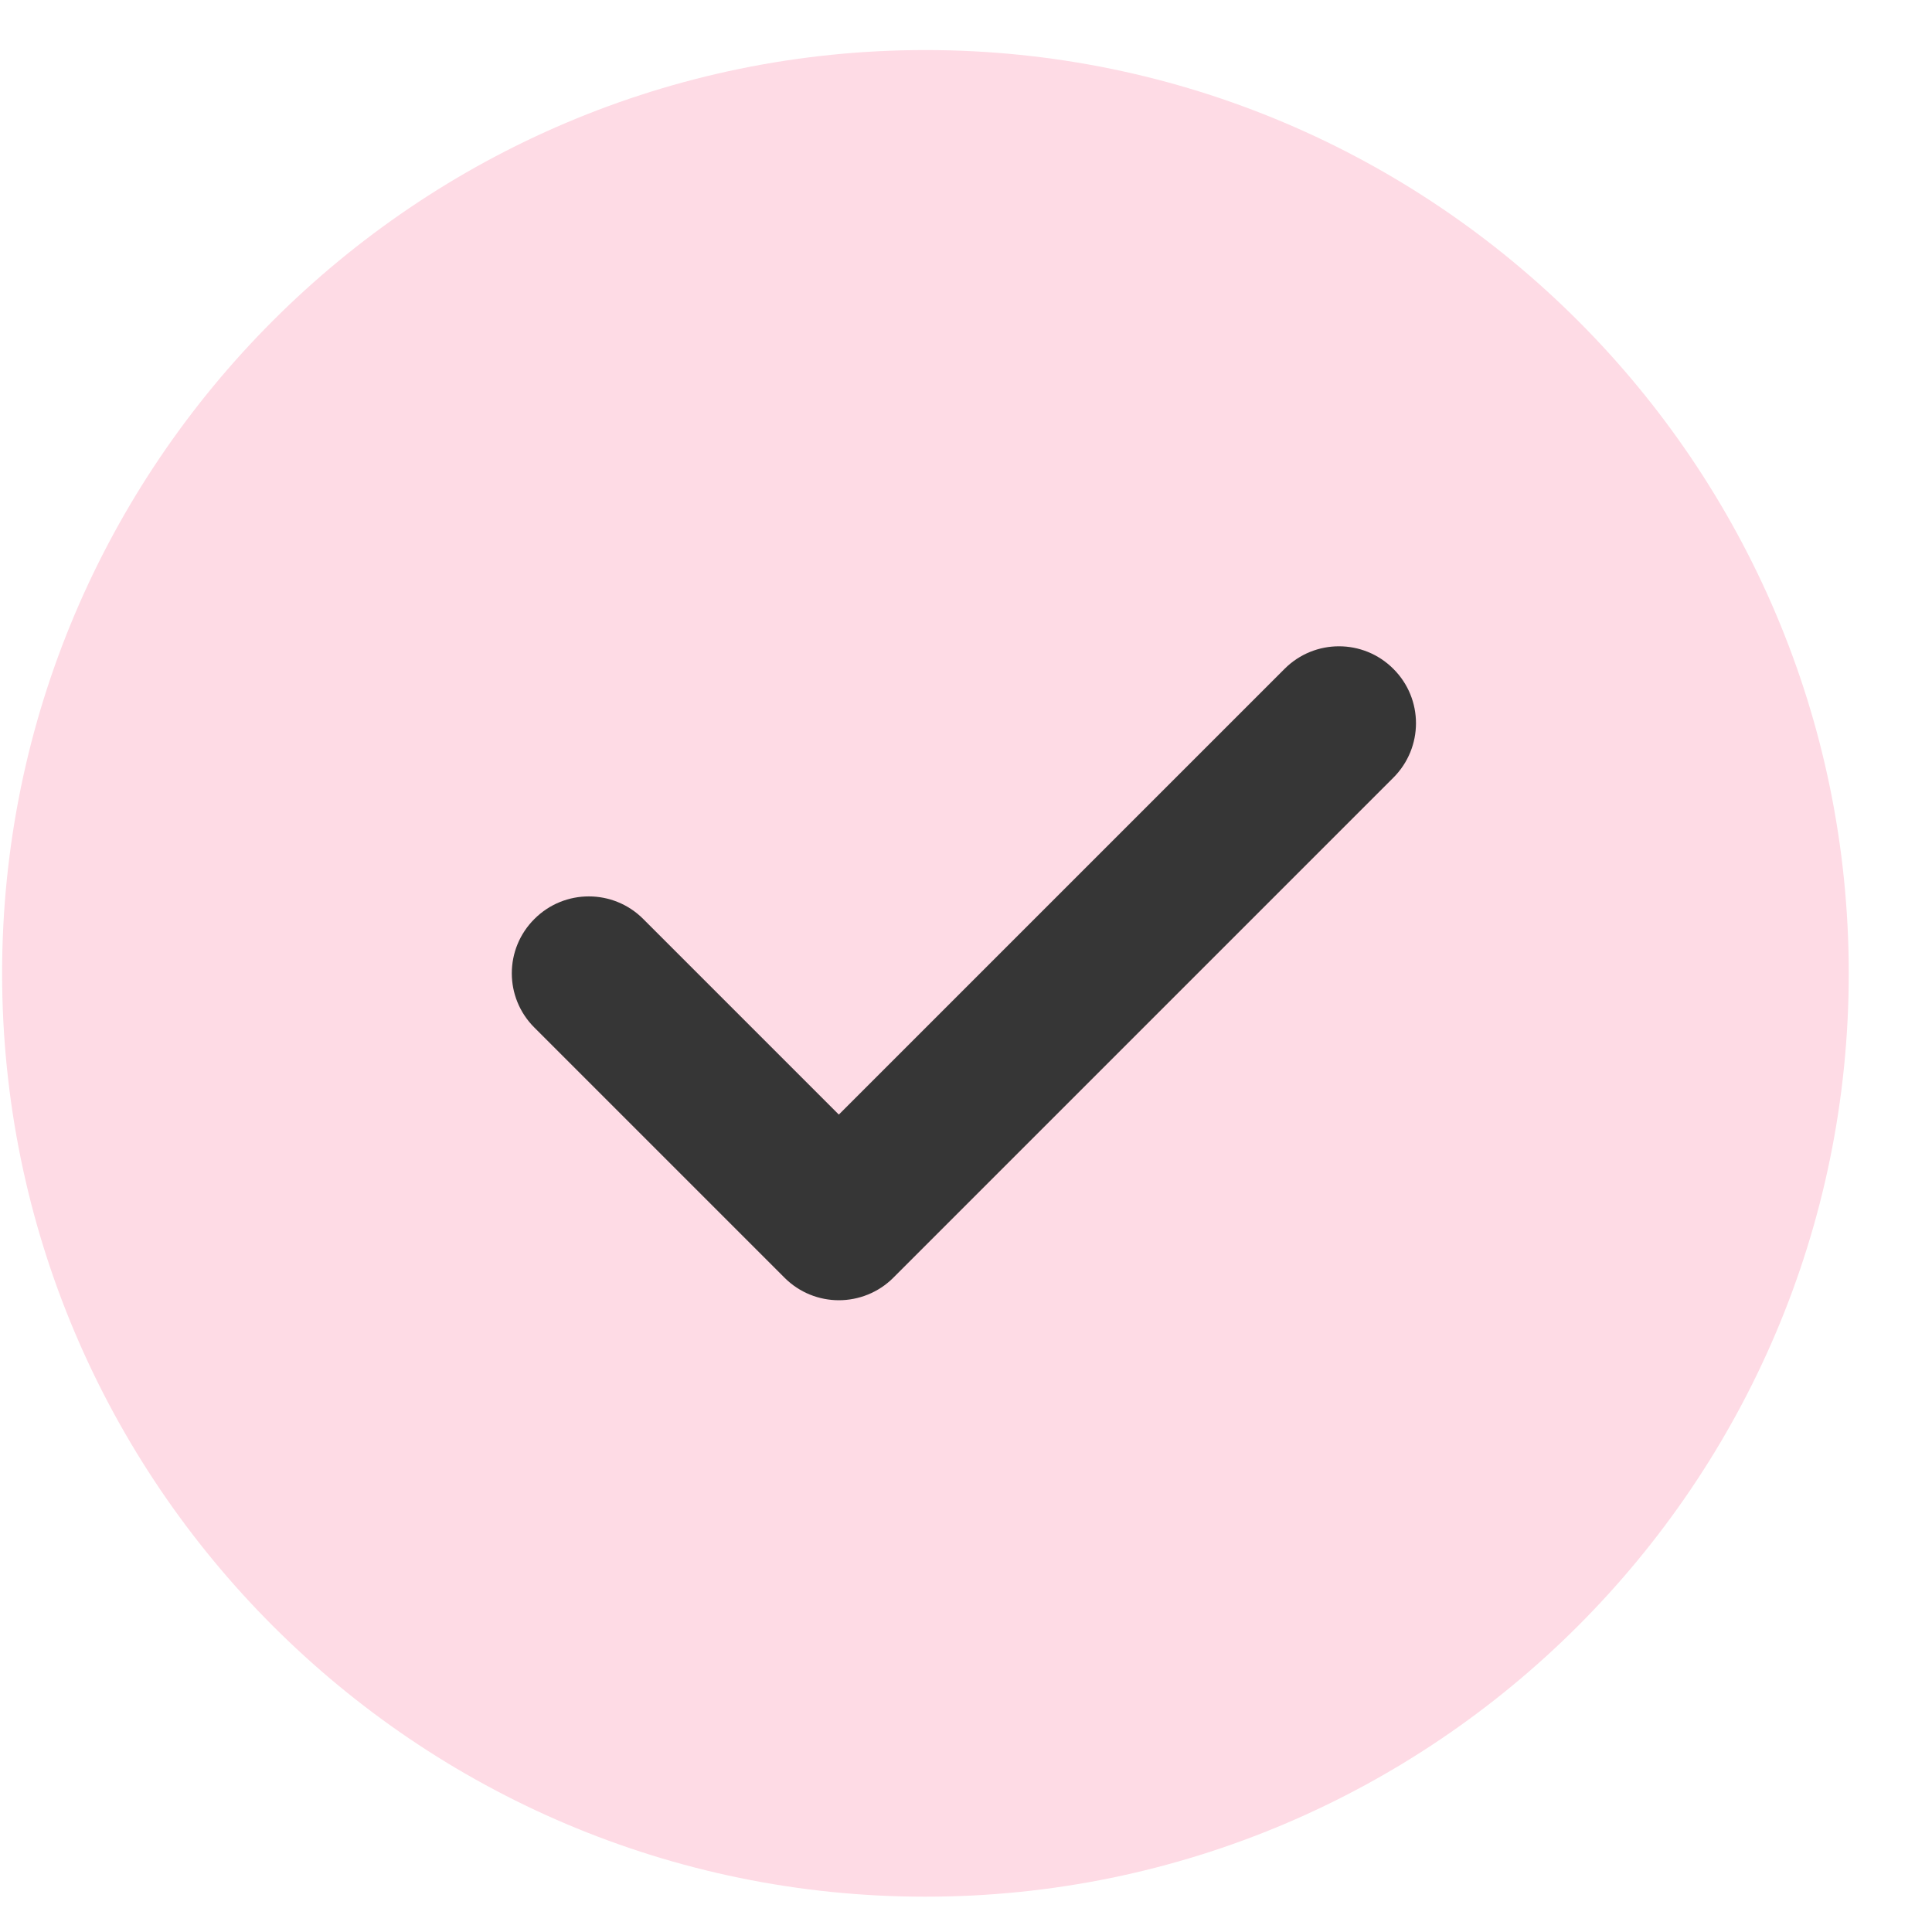 <svg width="11" height="11" viewBox="0 0 11 11" fill="none" xmlns="http://www.w3.org/2000/svg">
<g clip-path="url(#clip0_2725_173)">
<path d="M5.269 0.285C2.37 0.285 0.012 2.643 0.012 5.542C0.012 8.44 2.37 10.799 5.269 10.799C8.168 10.799 10.526 8.44 10.526 5.542C10.526 2.643 8.168 0.285 5.269 0.285Z" fill="#FEDBE5"/>
<path d="M7.933 4.428L5.086 7.275C5.001 7.36 4.888 7.403 4.776 7.403C4.664 7.403 4.552 7.36 4.467 7.275L3.043 5.851C2.871 5.68 2.871 5.403 3.043 5.232C3.214 5.061 3.491 5.061 3.662 5.232L4.776 6.346L7.314 3.808C7.485 3.637 7.762 3.637 7.933 3.808C8.105 3.979 8.105 4.256 7.933 4.428V4.428Z" fill="#363636"/>
</g>
<defs>
<clipPath id="clip0_2725_173">
<rect width="10.514" height="10.514" fill="white" transform="translate(0.012 0.285)"/>
</clipPath>
</defs>
</svg>
